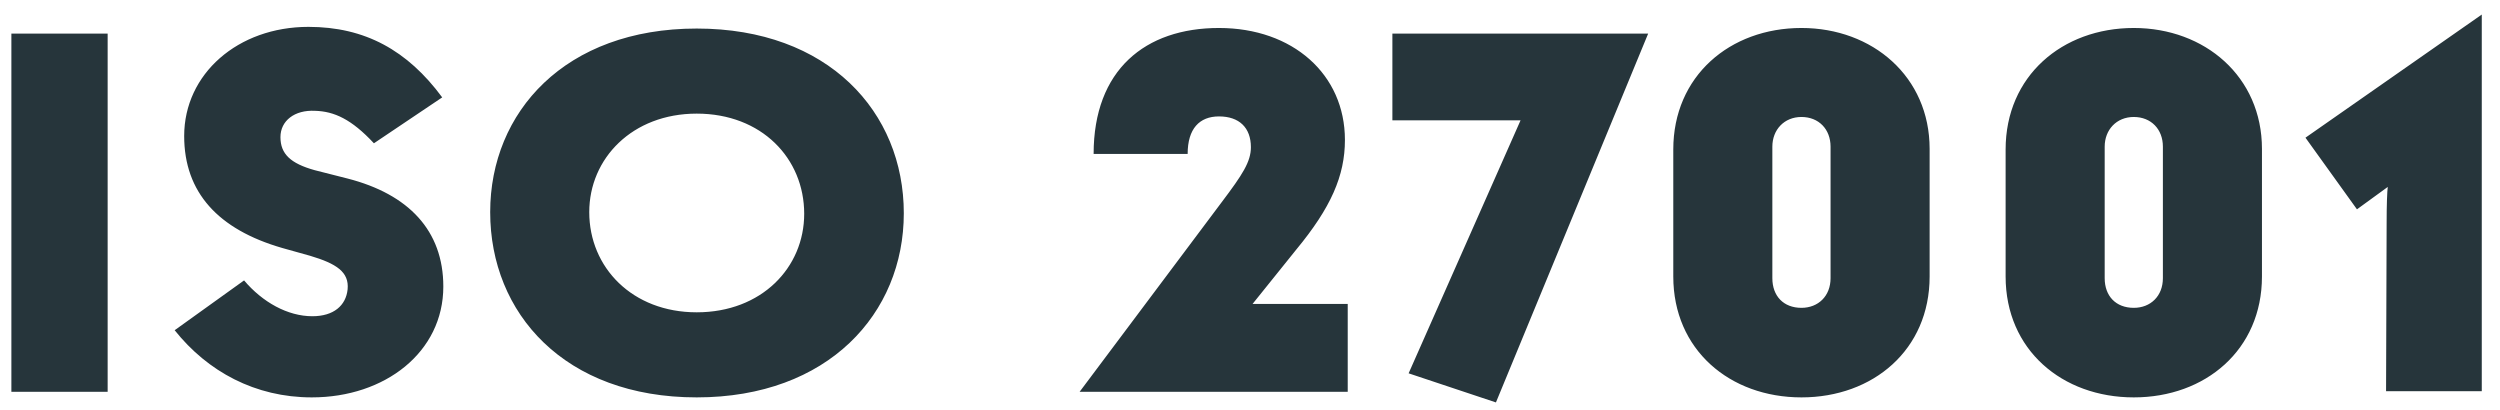<svg width="134" height="22" viewBox="0 0 134 22" fill="none" xmlns="http://www.w3.org/2000/svg">
<path d="M0.61 21V1.8H5.77V21H0.61ZM20.042 7.68C18.842 6.39 17.912 5.97 16.892 5.94C15.782 5.88 15.032 6.48 15.032 7.35C15.032 8.25 15.572 8.76 16.862 9.12L18.632 9.57C21.902 10.41 23.762 12.36 23.762 15.36C23.762 18.87 20.642 21.3 16.712 21.3C13.682 21.3 11.132 19.92 9.362 17.7L13.082 15.03C14.072 16.2 15.422 16.95 16.742 16.95C17.882 16.95 18.542 16.38 18.632 15.51C18.722 14.58 18.032 14.13 16.622 13.71L15.122 13.29C11.702 12.3 9.872 10.32 9.872 7.29C9.872 3.96 12.752 1.44 16.532 1.44C19.562 1.44 21.842 2.7 23.702 5.22L20.042 7.68ZM48.444 11.43C48.444 16.8 44.395 21.3 37.344 21.3C30.265 21.3 26.274 16.8 26.274 11.37C26.274 6 30.294 1.53 37.344 1.53C44.395 1.53 48.444 6 48.444 11.43ZM43.105 11.46C43.105 8.49 40.825 6.09 37.344 6.09C33.895 6.09 31.584 8.49 31.584 11.37C31.584 14.34 33.895 16.74 37.344 16.74C40.825 16.74 43.105 14.34 43.105 11.46ZM63.658 8.25H58.618C58.618 3.75 61.378 1.5 65.338 1.5C69.298 1.5 72.088 3.99 72.088 7.5C72.088 9.42 71.338 11.13 69.478 13.38L67.138 16.29H72.238V21H57.868L65.488 10.83C66.598 9.36 67.048 8.67 67.048 7.89C67.048 6.84 66.418 6.24 65.338 6.24C64.288 6.24 63.658 6.9 63.658 8.25ZM80.182 21.57L75.502 20.01L81.502 6.45H74.632V1.8H88.342L80.182 21.57ZM103.428 14.82C103.428 18.75 100.398 21.3 96.558 21.3C92.718 21.3 89.688 18.75 89.688 14.82V8.01C89.688 4.08 92.718 1.5 96.558 1.5C100.368 1.5 103.428 4.11 103.428 7.98V14.82ZM98.118 7.86C98.118 6.93 97.488 6.27 96.558 6.27C95.628 6.27 94.998 6.96 94.998 7.86V14.91C94.998 15.87 95.598 16.5 96.558 16.5C97.458 16.5 98.118 15.87 98.118 14.91V7.86ZM121.241 14.82C121.241 18.75 118.211 21.3 114.371 21.3C110.531 21.3 107.501 18.75 107.501 14.82V8.01C107.501 4.08 110.531 1.5 114.371 1.5C118.181 1.5 121.241 4.11 121.241 7.98V14.82ZM115.931 7.86C115.931 6.93 115.301 6.27 114.371 6.27C113.441 6.27 112.811 6.96 112.811 7.86V14.91C112.811 15.87 113.411 16.5 114.371 16.5C115.271 16.5 115.931 15.87 115.931 14.91V7.86ZM127.893 20.97L127.923 12C127.923 10.95 127.953 10.26 127.983 10.02L126.333 11.22L123.573 7.38L133.023 0.78V20.97H127.893Z" fill="#26353B"/>
</svg>
